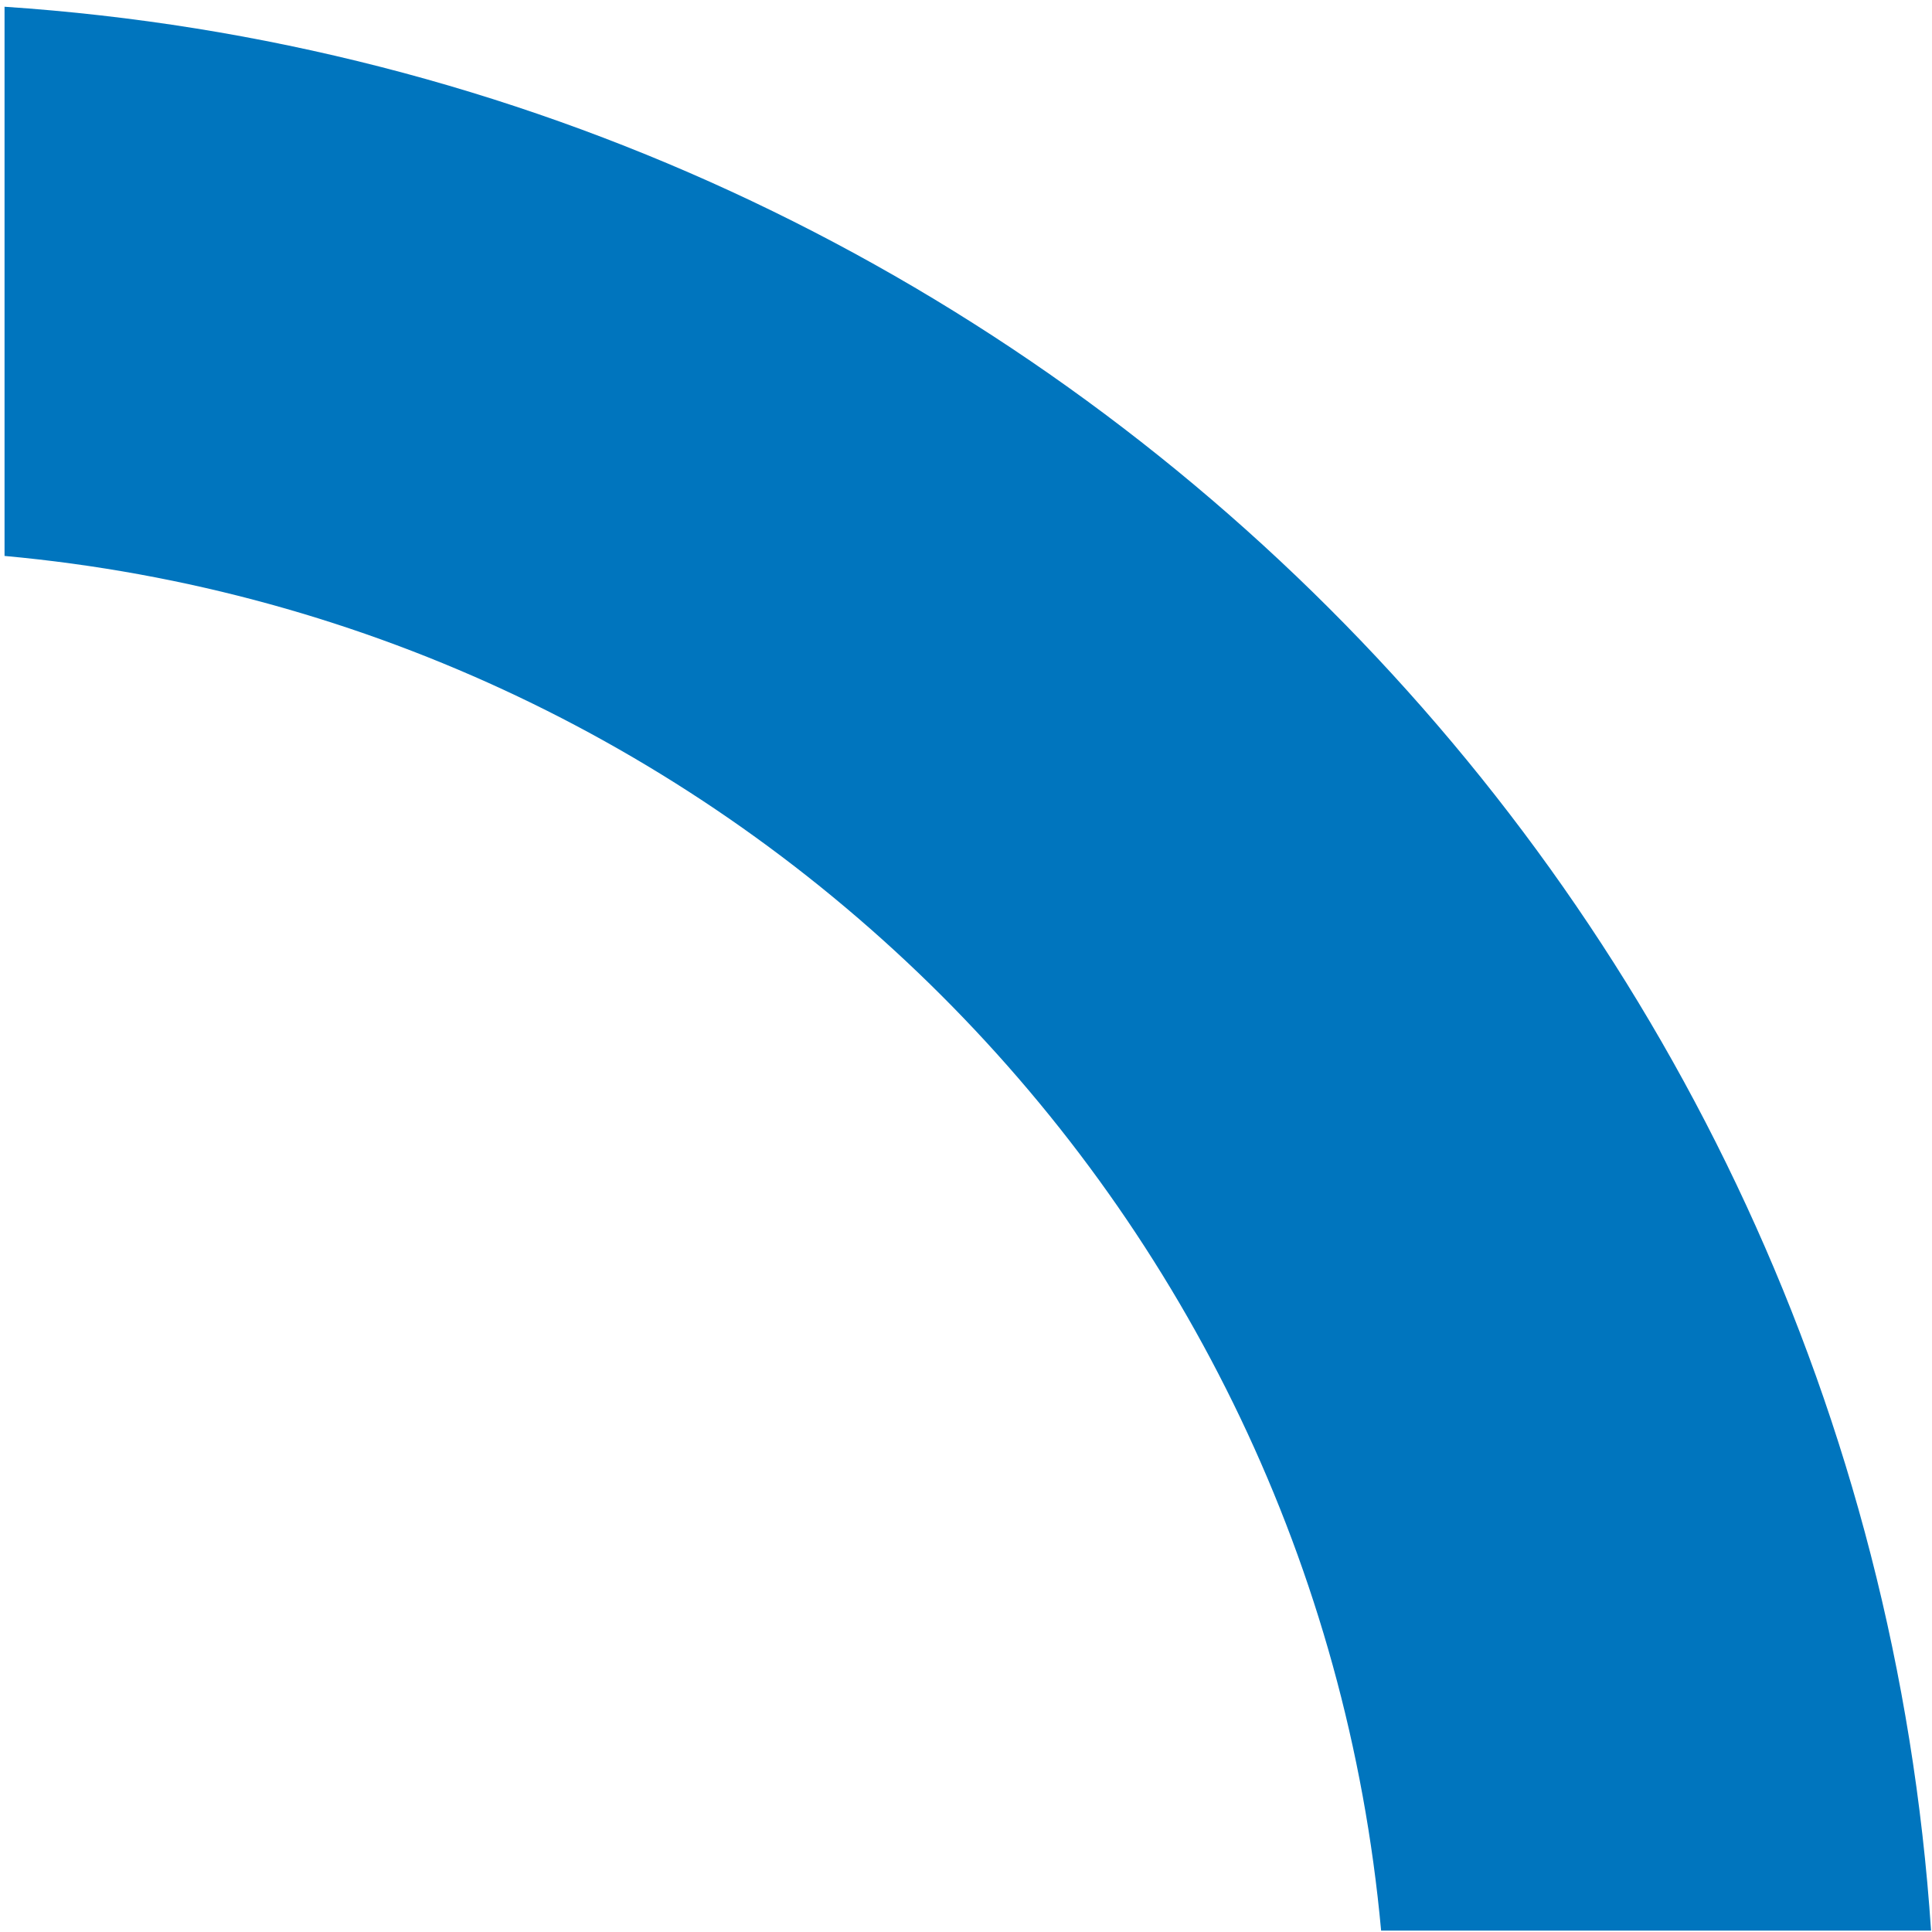 <svg width="260" height="260" viewBox="0 0 260 260" fill="none" xmlns="http://www.w3.org/2000/svg">
<path fill-rule="evenodd" clip-rule="evenodd" d="M0.611 0.907C139.494 10.184 250.584 121.122 259.874 259.813H185.865C176.882 161.832 98.727 83.785 0.611 74.815V0.907Z" fill="#0075BE"/>
</svg>
